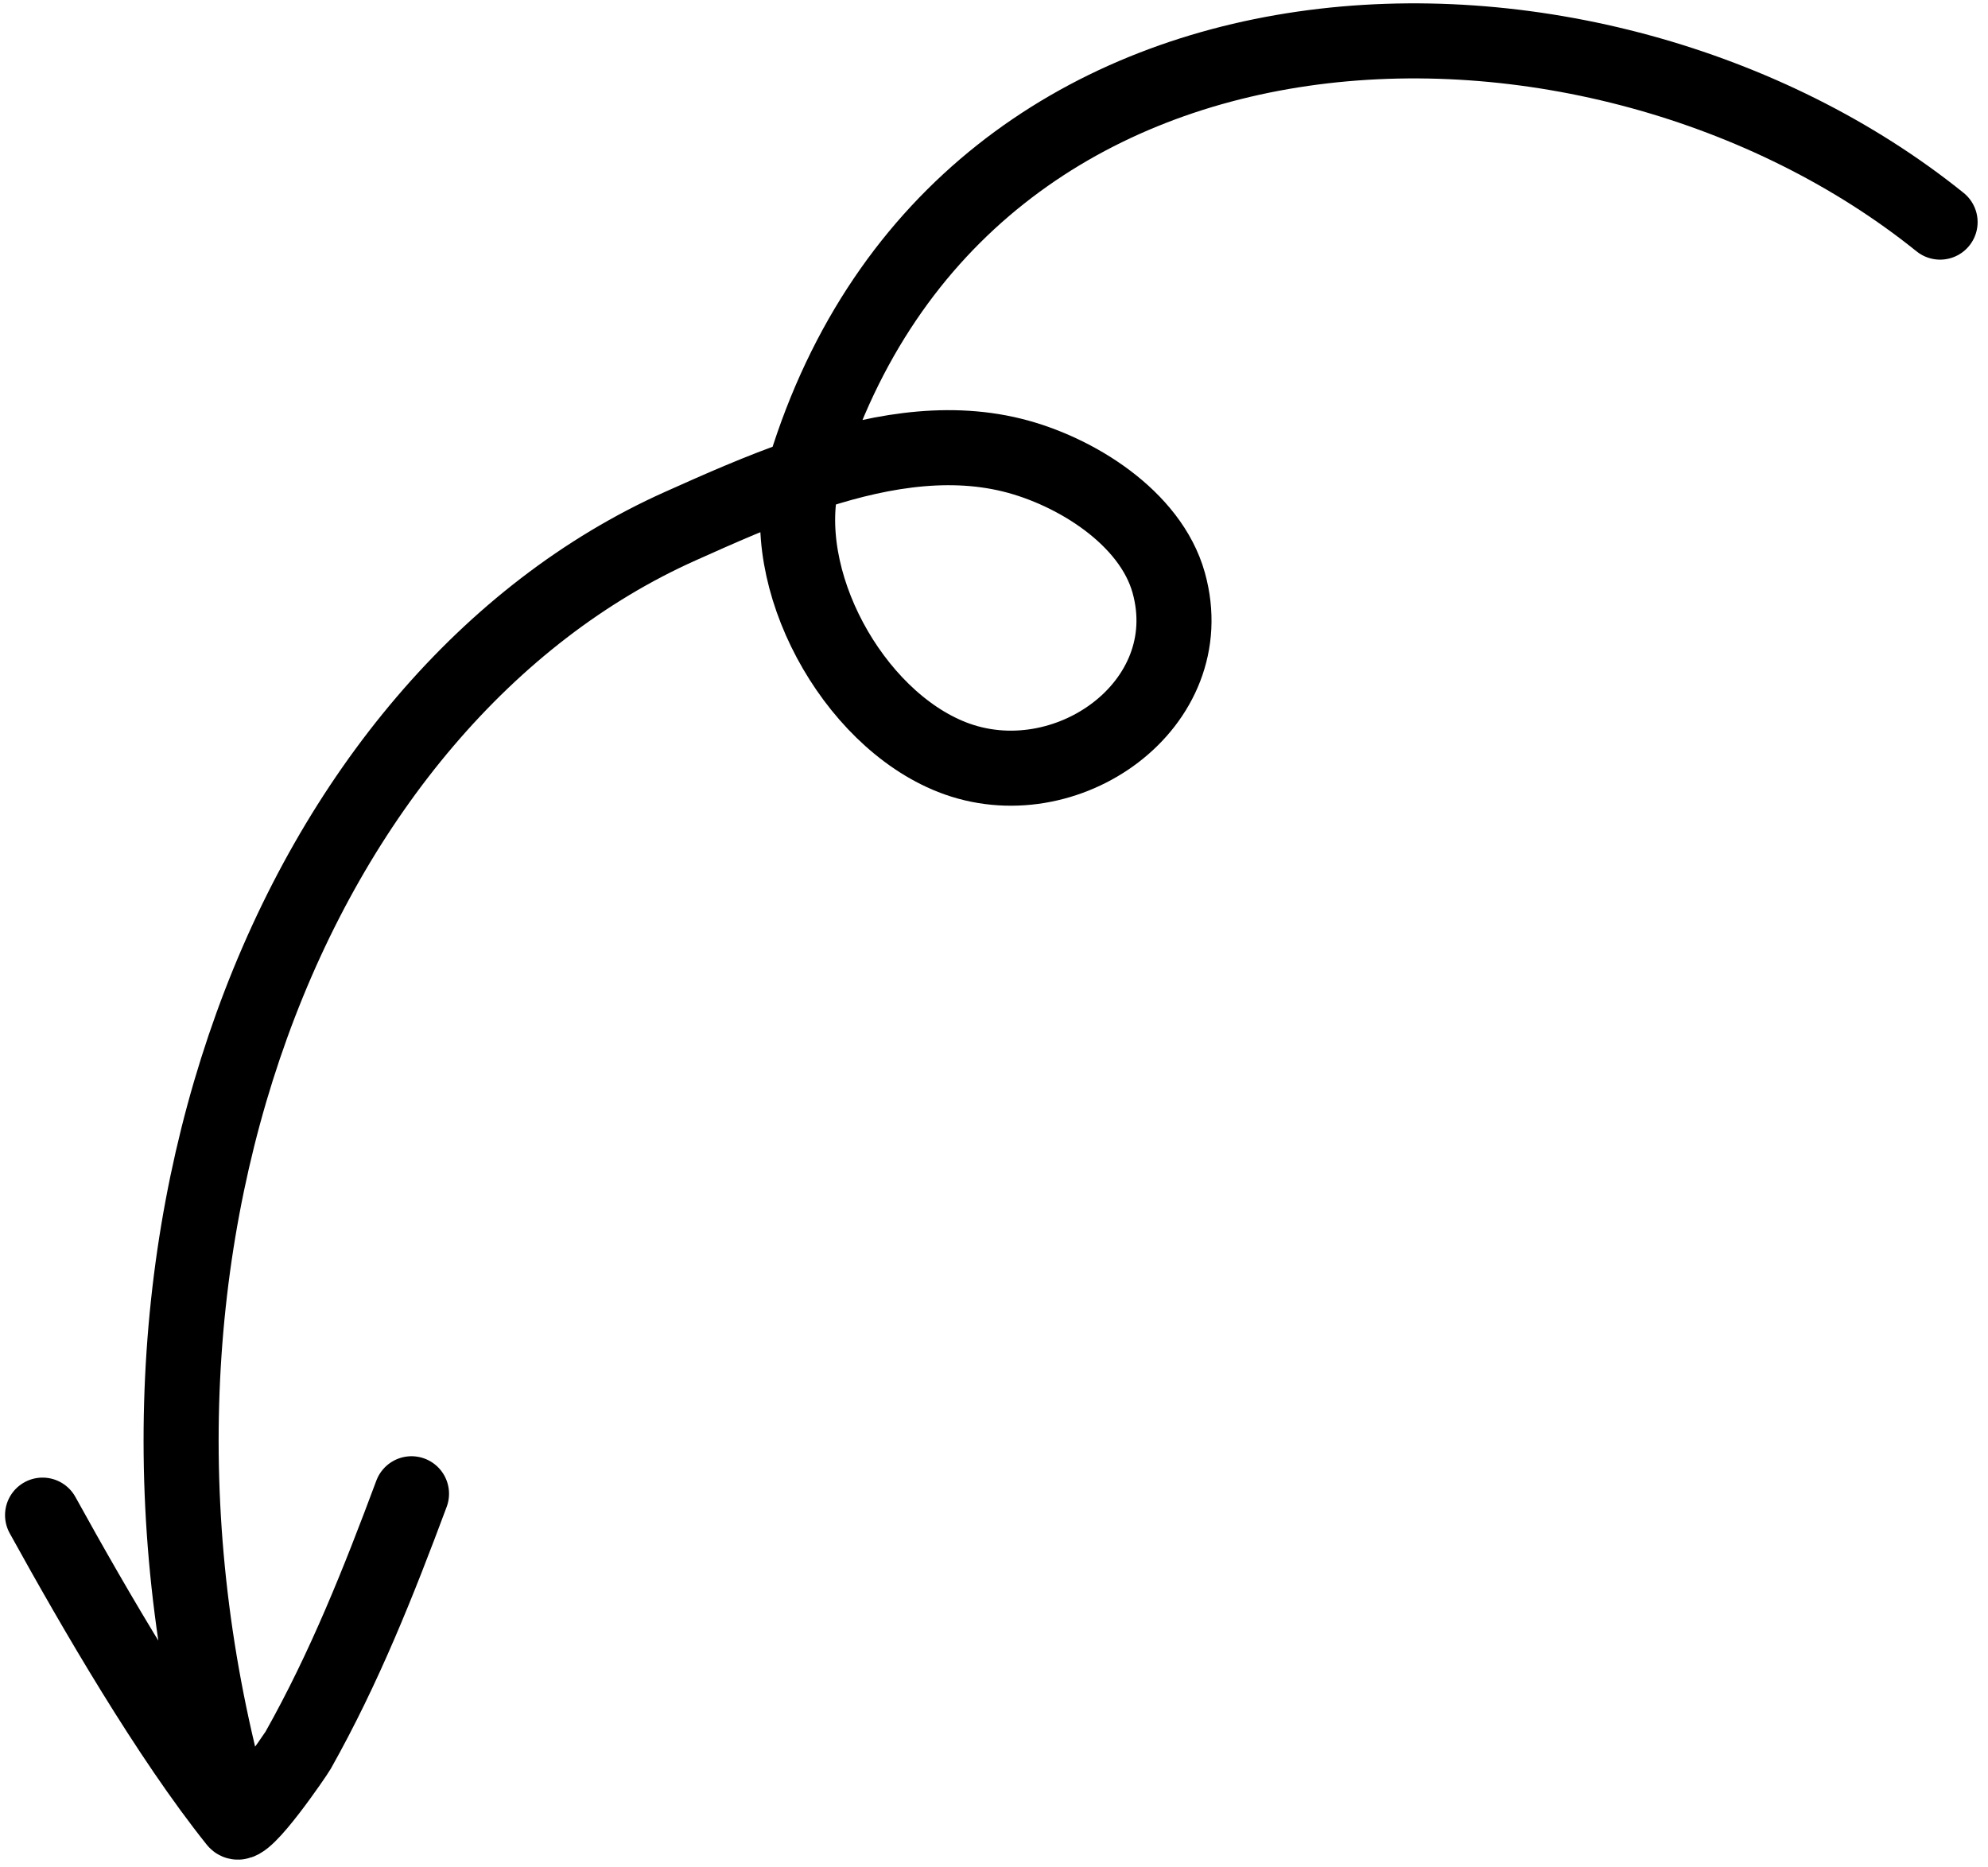 <svg width="148" height="139" viewBox="0 0 148 139" fill="none" xmlns="http://www.w3.org/2000/svg">
<path d="M3.169 112.804C7.086 119.902 12.567 129.344 17.576 135.598M17.576 135.598C18.153 136.319 22.042 130.583 22.199 130.303C25.646 124.175 28.186 117.783 30.635 111.213M17.576 135.598C5.274 93.297 21.979 52.008 50.645 39.174C53.486 37.902 56.579 36.52 59.782 35.42M59.782 35.42C64.884 33.668 70.263 32.63 75.342 33.883C80.03 35.039 85.65 38.52 87.007 43.386C89.542 52.477 79.322 59.702 70.862 56.364C63.427 53.43 57.795 43.074 59.782 35.42ZM59.782 35.42C59.824 35.259 59.87 35.099 59.918 34.94C71.685 -3.423 118.859 -4.059 144.433 16.537" stroke="black" stroke-width="5.588" stroke-miterlimit="1.5" stroke-linecap="round" stroke-linejoin="round"/>
</svg>
